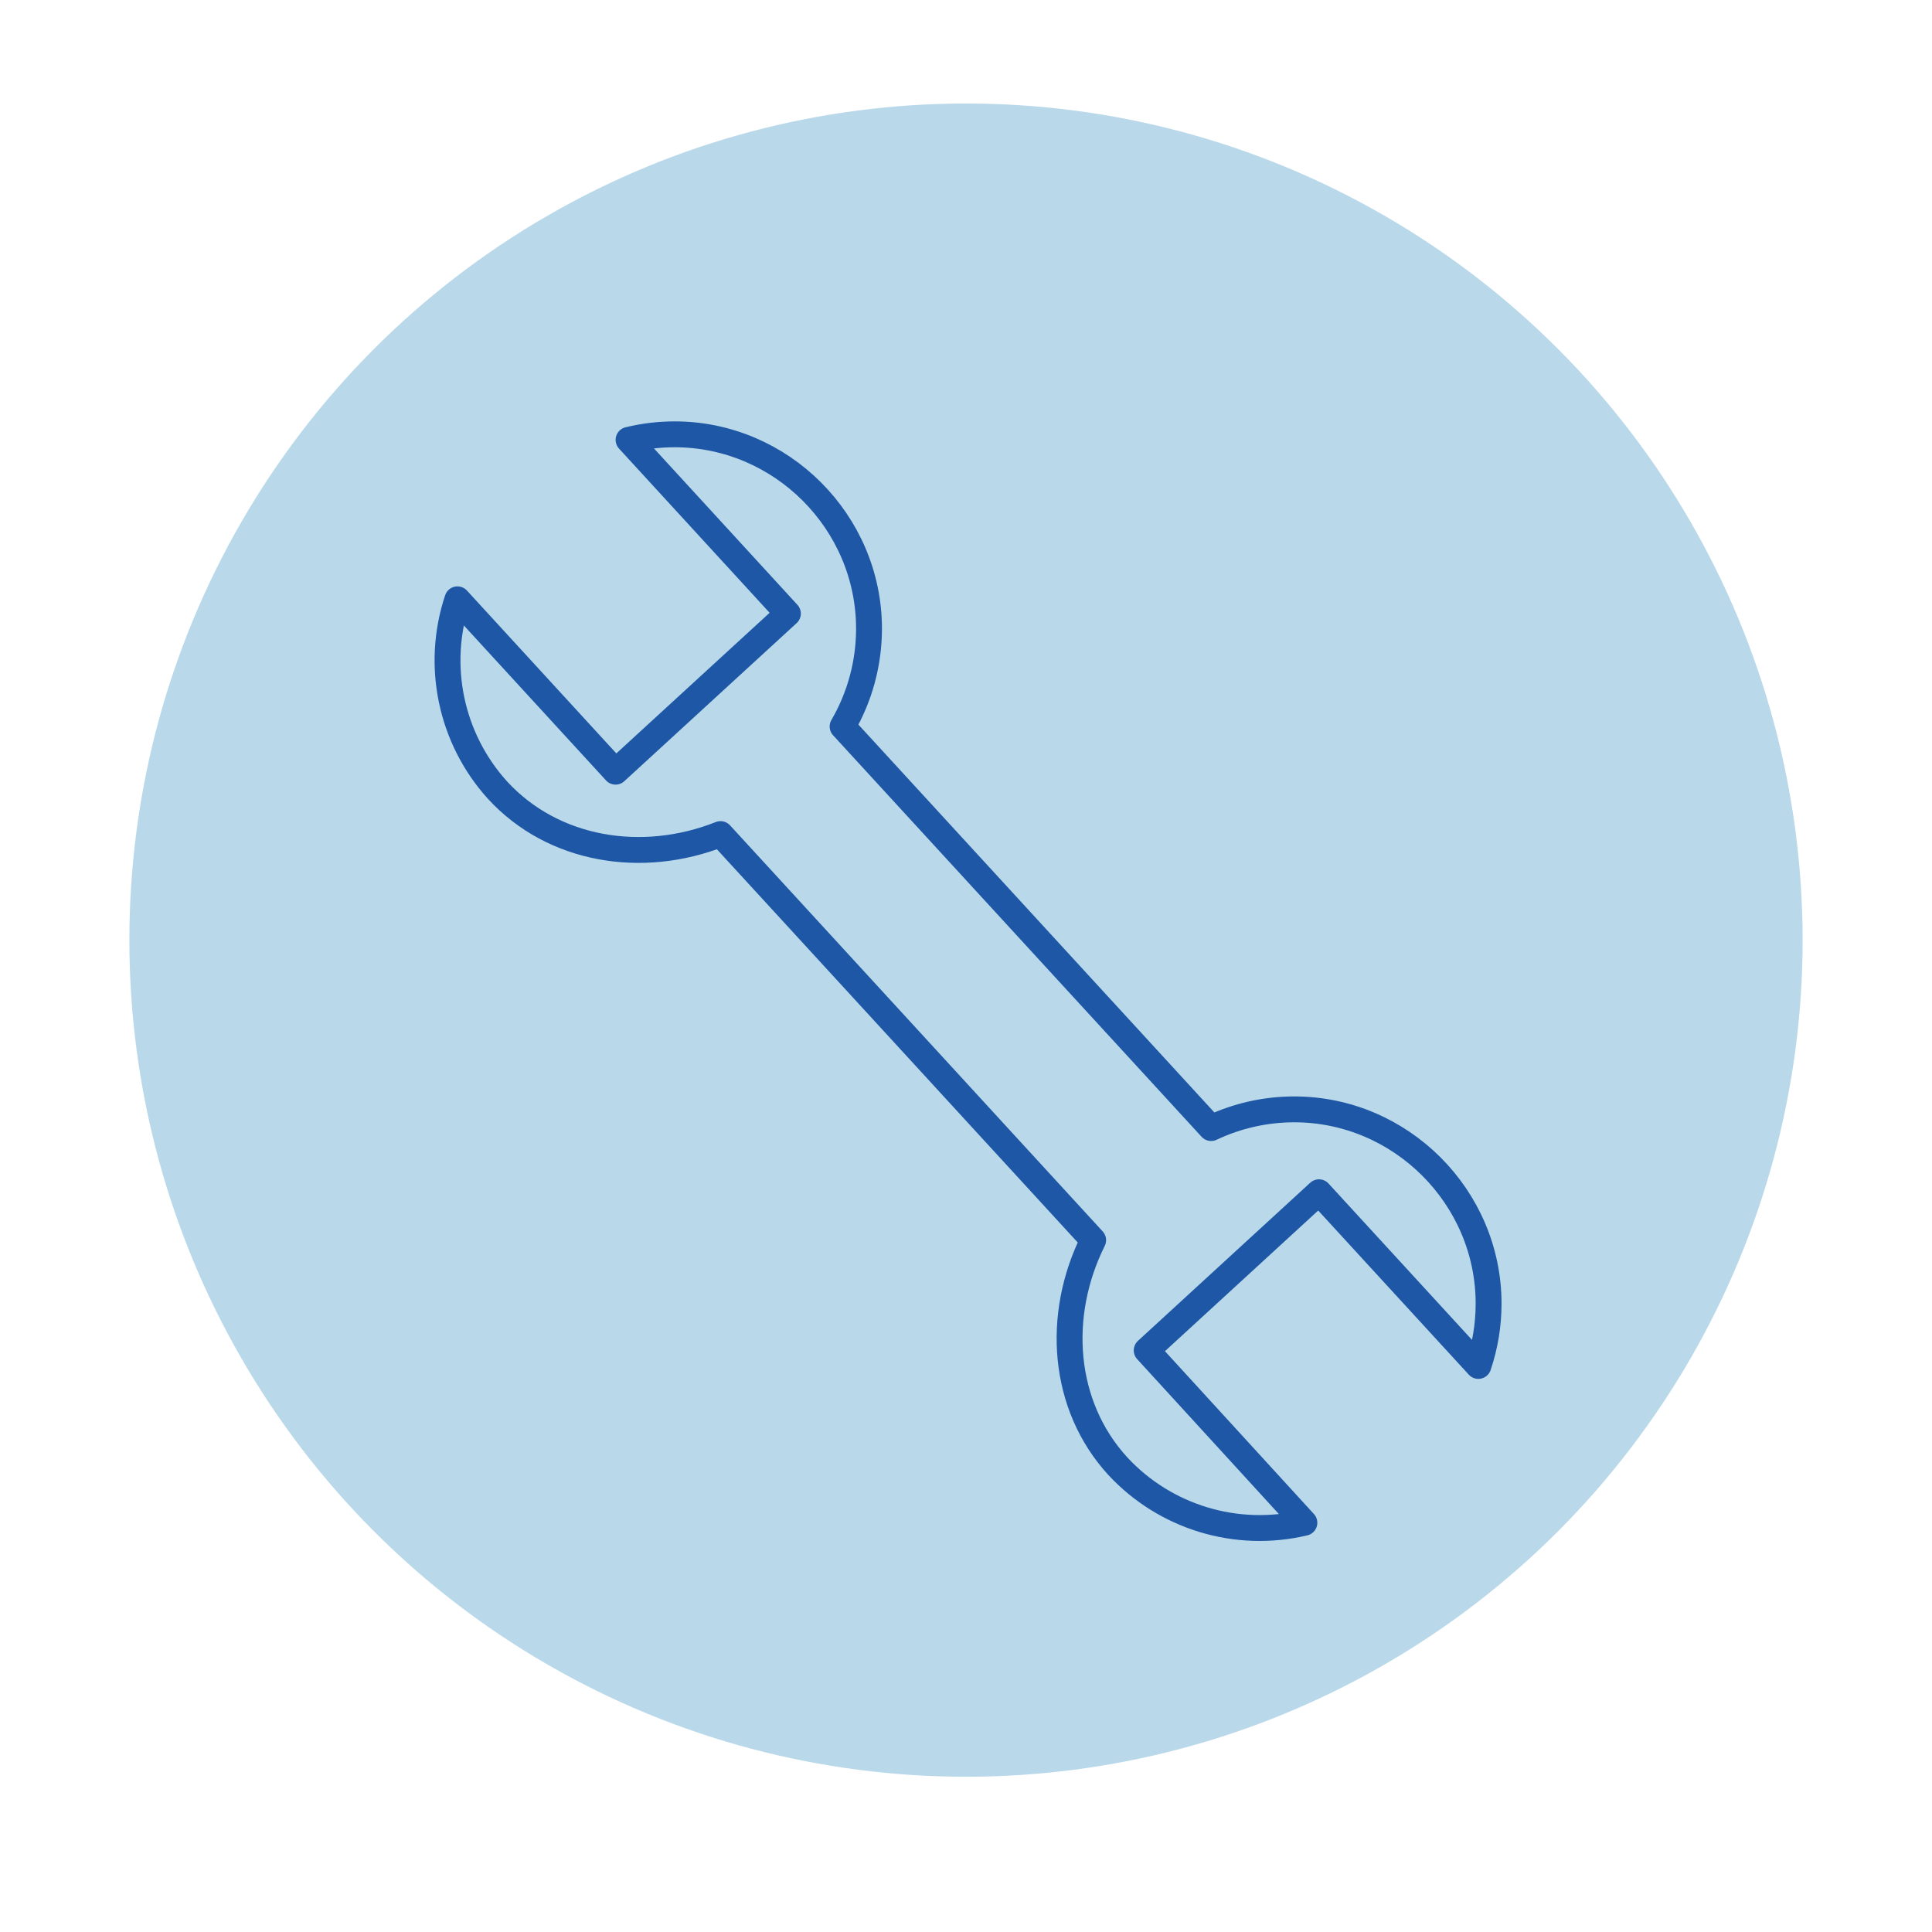 <?xml version="1.0" encoding="UTF-8" standalone="no"?>
<!DOCTYPE svg PUBLIC "-//W3C//DTD SVG 1.1//EN" "http://www.w3.org/Graphics/SVG/1.1/DTD/svg11.dtd">
<svg width="100%" height="100%" viewBox="0 0 224 224" version="1.1" xmlns="http://www.w3.org/2000/svg" xmlns:xlink="http://www.w3.org/1999/xlink" xml:space="preserve" xmlns:serif="http://www.serif.com/" style="fill-rule:evenodd;clip-rule:evenodd;stroke-linecap:round;stroke-linejoin:round;stroke-miterlimit:10;">
    <g transform="matrix(1,0,0,1,-1234,-1452)">
        <g transform="matrix(1,0,0,1,1249,1464)">
            <circle cx="97" cy="97" r="97" style="fill:rgb(185,217,235);"/>
        </g>
        <g transform="matrix(1,0,0,1,1243.95,1461.74)">
            <path d="M130.47,121.048L87.742,74.492C89.748,71.049 90.805,67.134 90.805,63.149C90.805,50.788 80.634,40.616 68.272,40.616C66.471,40.616 64.677,40.832 62.927,41.259L81.4,61.4L61.419,79.731L43.085,59.746C40.531,67.404 42.307,75.873 47.723,81.86C54.194,88.913 64.54,90.555 73.587,86.966L116.793,134.047C112.45,142.761 113.193,153.202 119.656,160.255C125.147,166.174 133.429,168.685 141.283,166.812L123,146.826L142.976,128.492L161.453,148.63C162.24,146.304 162.641,143.866 162.641,141.411C162.641,129.052 152.471,118.882 140.112,118.882C136.778,118.882 133.486,119.622 130.473,121.048L130.47,121.048Z" style="fill:none;fill-rule:nonzero;stroke:rgb(29,87,165);stroke-width:3px;"/>
        </g>
    </g>
</svg>
